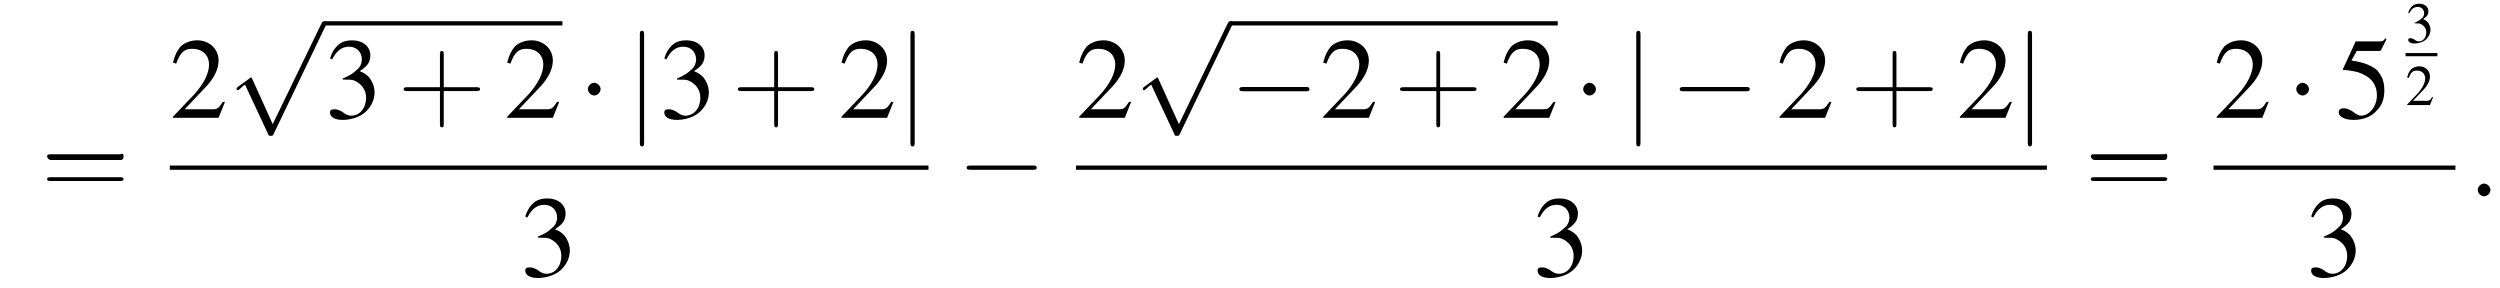 <?xml version='1.0' encoding='UTF-8'?>
<!---8.5-->
<svg version='1.1' xmlns='http://www.w3.org/2000/svg' xmlns:xlink='http://www.w3.org/1999/xlink' width='235.6pt' height='27.1pt' viewBox='118.8 69.7 235.6 27.1'>
<defs>
<path id='g7-58' d='M2.1-.6C2.1-.9 1.8-1.2 1.5-1.2S.9-.9 .9-.6S1.2 0 1.5 0S2.1-.3 2.1-.6Z'/>
<use id='g11-50' xlink:href='#g3-50' transform='scale(.5)'/>
<use id='g11-51' xlink:href='#g3-51' transform='scale(.5)'/>
<use id='g15-50' xlink:href='#g3-50'/>
<use id='g15-51' xlink:href='#g3-51'/>
<use id='g15-53' xlink:href='#g3-53'/>
<path id='g3-50' d='M5.2-1.5L5-1.5C4.6-.9 4.5-.8 4-.8H1.4L3.2-2.7C4.2-3.7 4.6-4.6 4.6-5.4C4.6-6.5 3.7-7.3 2.6-7.3C2-7.3 1.4-7.1 1-6.7C.7-6.3 .5-6 .3-5.2L.6-5.1C1-6.2 1.4-6.5 2.1-6.5C3.1-6.5 3.7-5.9 3.7-5C3.7-4.2 3.2-3.2 2.3-2.2L.3-.1V0H4.6L5.2-1.5Z'/>
<path id='g3-51' d='M1.7-3.6C2.3-3.6 2.6-3.6 2.8-3.5C3.5-3.2 3.9-2.6 3.9-1.9C3.9-.9 3.3-.2 2.5-.2C2.2-.2 2-.3 1.6-.6C1.2-.8 1.1-.8 .9-.8C.6-.8 .5-.7 .5-.5C.5-.1 .9 .2 1.7 .2C2.5 .2 3.4-.1 3.9-.6S4.7-1.7 4.7-2.4C4.7-2.9 4.5-3.4 4.2-3.8C4-4 3.8-4.2 3.3-4.4C4.1-4.9 4.3-5.3 4.3-5.9C4.3-6.7 3.6-7.3 2.6-7.3C2.1-7.3 1.6-7.2 1.2-6.8C.9-6.5 .7-6.2 .5-5.6L.7-5.5C1.1-6.3 1.6-6.7 2.3-6.7C3-6.7 3.5-6.2 3.5-5.5C3.5-5.1 3.3-4.7 3-4.5C2.7-4.2 2.4-4 1.7-3.7V-3.6Z'/>
<path id='g3-53' d='M2-6.3H4.1C4.3-6.3 4.3-6.4 4.3-6.4L4.8-7.4L4.7-7.5C4.5-7.2 4.4-7.2 4.2-7.2H1.9L.7-4.6C.7-4.6 .7-4.6 .7-4.6C.7-4.5 .7-4.5 .8-4.5C1.2-4.5 1.6-4.4 2.1-4.3C3.3-3.9 3.9-3.2 3.9-2.1C3.9-1.1 3.2-.2 2.4-.2C2.2-.2 2-.3 1.6-.6C1.3-.8 1-.9 .8-.9C.5-.9 .3-.8 .3-.5C.3-.1 .9 .2 1.7 .2C2.6 .2 3.4-.1 3.9-.7C4.4-1.2 4.6-1.8 4.6-2.6C4.6-3.4 4.4-3.9 3.9-4.5C3.4-4.9 2.8-5.2 1.5-5.4L2-6.3Z'/>
<use id='g16-43' xlink:href='#g12-43' transform='scale(1.8)'/>
<use id='g16-61' xlink:href='#g12-61' transform='scale(1.8)'/>
<path id='g12-43' d='M2.4-1.4H4.1C4.2-1.4 4.3-1.4 4.3-1.5S4.2-1.6 4.1-1.6H2.4V-3.3C2.4-3.4 2.4-3.5 2.3-3.5S2.2-3.4 2.2-3.3V-1.6H.5C.4-1.6 .3-1.6 .3-1.5S.4-1.4 .5-1.4H2.2V.3C2.2 .4 2.2 .5 2.3 .5S2.4 .4 2.4 .3V-1.4Z'/>
<path id='g12-61' d='M4.1-1.9C4.2-1.9 4.3-1.9 4.3-2.1S4.2-2.2 4.1-2.2H.5C.4-2.2 .3-2.2 .3-2.1S.4-1.9 .5-1.9H4.1ZM4.1-.8C4.2-.8 4.3-.8 4.3-.9S4.2-1 4.1-1H.5C.4-1 .3-1 .3-.9S.4-.8 .5-.8H4.1Z'/>
<path id='g1-0' d='M7.2-2.5C7.3-2.5 7.5-2.5 7.5-2.7S7.3-2.9 7.2-2.9H1.3C1.1-2.9 .9-2.9 .9-2.7S1.1-2.5 1.3-2.5H7.2Z'/>
<path id='g1-1' d='M2.1-2.7C2.1-3 1.8-3.3 1.5-3.3S.9-3 .9-2.7S1.2-2.1 1.5-2.1S2.1-2.4 2.1-2.7Z'/>
<path id='g1-106' d='M1.7-7.8C1.7-8 1.7-8.2 1.5-8.2S1.3-8 1.3-7.8V2.3C1.3 2.5 1.3 2.7 1.5 2.7S1.7 2.5 1.7 2.3V-7.8Z'/>
<path id='g1-112' d='M4.2 9.3L2.3 5.1C2.2 4.9 2.2 4.9 2.2 4.9C2.1 4.9 2.1 4.9 2 5L.9 5.8C.8 5.9 .8 5.9 .8 5.9C.8 6 .8 6.1 .9 6.1C1 6.1 1.2 5.9 1.3 5.8C1.3 5.8 1.5 5.6 1.6 5.6L3.8 10.3C3.8 10.4 3.9 10.4 4 10.4C4.2 10.4 4.2 10.4 4.3 10.2L9.2 0C9.3-.2 9.3-.2 9.3-.2C9.3-.3 9.2-.4 9.1-.4C9-.4 8.9-.4 8.8-.2L4.2 9.3Z'/>
</defs>
<g id='page1'>

<use x='122.7' y='88.2' xlink:href='#g16-61'/>
<use x='134.8' y='80.8' xlink:href='#g15-50'/>
<use x='140.3' y='72.1' xlink:href='#g1-112'/>
<rect x='149.4' y='71.7' height='.4' width='22.4'/>
<use x='149.4' y='80.8' xlink:href='#g15-51'/>
<use x='156.3' y='80.8' xlink:href='#g16-43'/>
<use x='166.3' y='80.8' xlink:href='#g15-50'/>
<use x='173.3' y='80.8' xlink:href='#g1-1'/>
<use x='177.8' y='80.8' xlink:href='#g1-106'/>
<use x='180.9' y='80.8' xlink:href='#g15-51'/>
<use x='187.8' y='80.8' xlink:href='#g16-43'/>
<use x='197.8' y='80.8' xlink:href='#g15-50'/>
<use x='203.3' y='80.8' xlink:href='#g1-106'/>
<rect x='134.8' y='85.3' height='.4' width='71.5'/>
<use x='167.8' y='95.7' xlink:href='#g15-51'/>
<use x='209' y='88.2' xlink:href='#g1-0'/>
<use x='220.2' y='80.8' xlink:href='#g15-50'/>
<use x='225.7' y='72.1' xlink:href='#g1-112'/>
<rect x='234.7' y='71.7' height='.4' width='30.9'/>
<use x='234.7' y='80.8' xlink:href='#g1-0'/>
<use x='243.2' y='80.8' xlink:href='#g15-50'/>
<use x='250.2' y='80.8' xlink:href='#g16-43'/>
<use x='260.2' y='80.8' xlink:href='#g15-50'/>
<use x='267.1' y='80.8' xlink:href='#g1-1'/>
<use x='271.7' y='80.8' xlink:href='#g1-106'/>
<use x='276.2' y='80.8' xlink:href='#g1-0'/>
<use x='286.2' y='80.8' xlink:href='#g15-50'/>
<use x='293.2' y='80.8' xlink:href='#g16-43'/>
<use x='303.2' y='80.8' xlink:href='#g15-50'/>
<use x='308.6' y='80.8' xlink:href='#g1-106'/>
<rect x='220.2' y='85.3' height='.4' width='91.5'/>
<use x='263.2' y='95.7' xlink:href='#g15-51'/>
<use x='315.3' y='88.2' xlink:href='#g16-61'/>
<use x='327.4' y='80.8' xlink:href='#g15-50'/>
<use x='334.3' y='80.8' xlink:href='#g1-1'/>
<use x='338.9' y='80.8' xlink:href='#g15-53'/>
<use x='345.5' y='73.7' xlink:href='#g11-51'/>
<rect x='345.5' y='74.7' height='.3' width='3'/>
<use x='345.5' y='79.6' xlink:href='#g11-50'/>
<rect x='327.4' y='85.3' height='.4' width='22.8'/>
<use x='336.1' y='95.7' xlink:href='#g15-51'/>
<use x='351.4' y='88.2' xlink:href='#g7-58'/>
</g>
</svg>